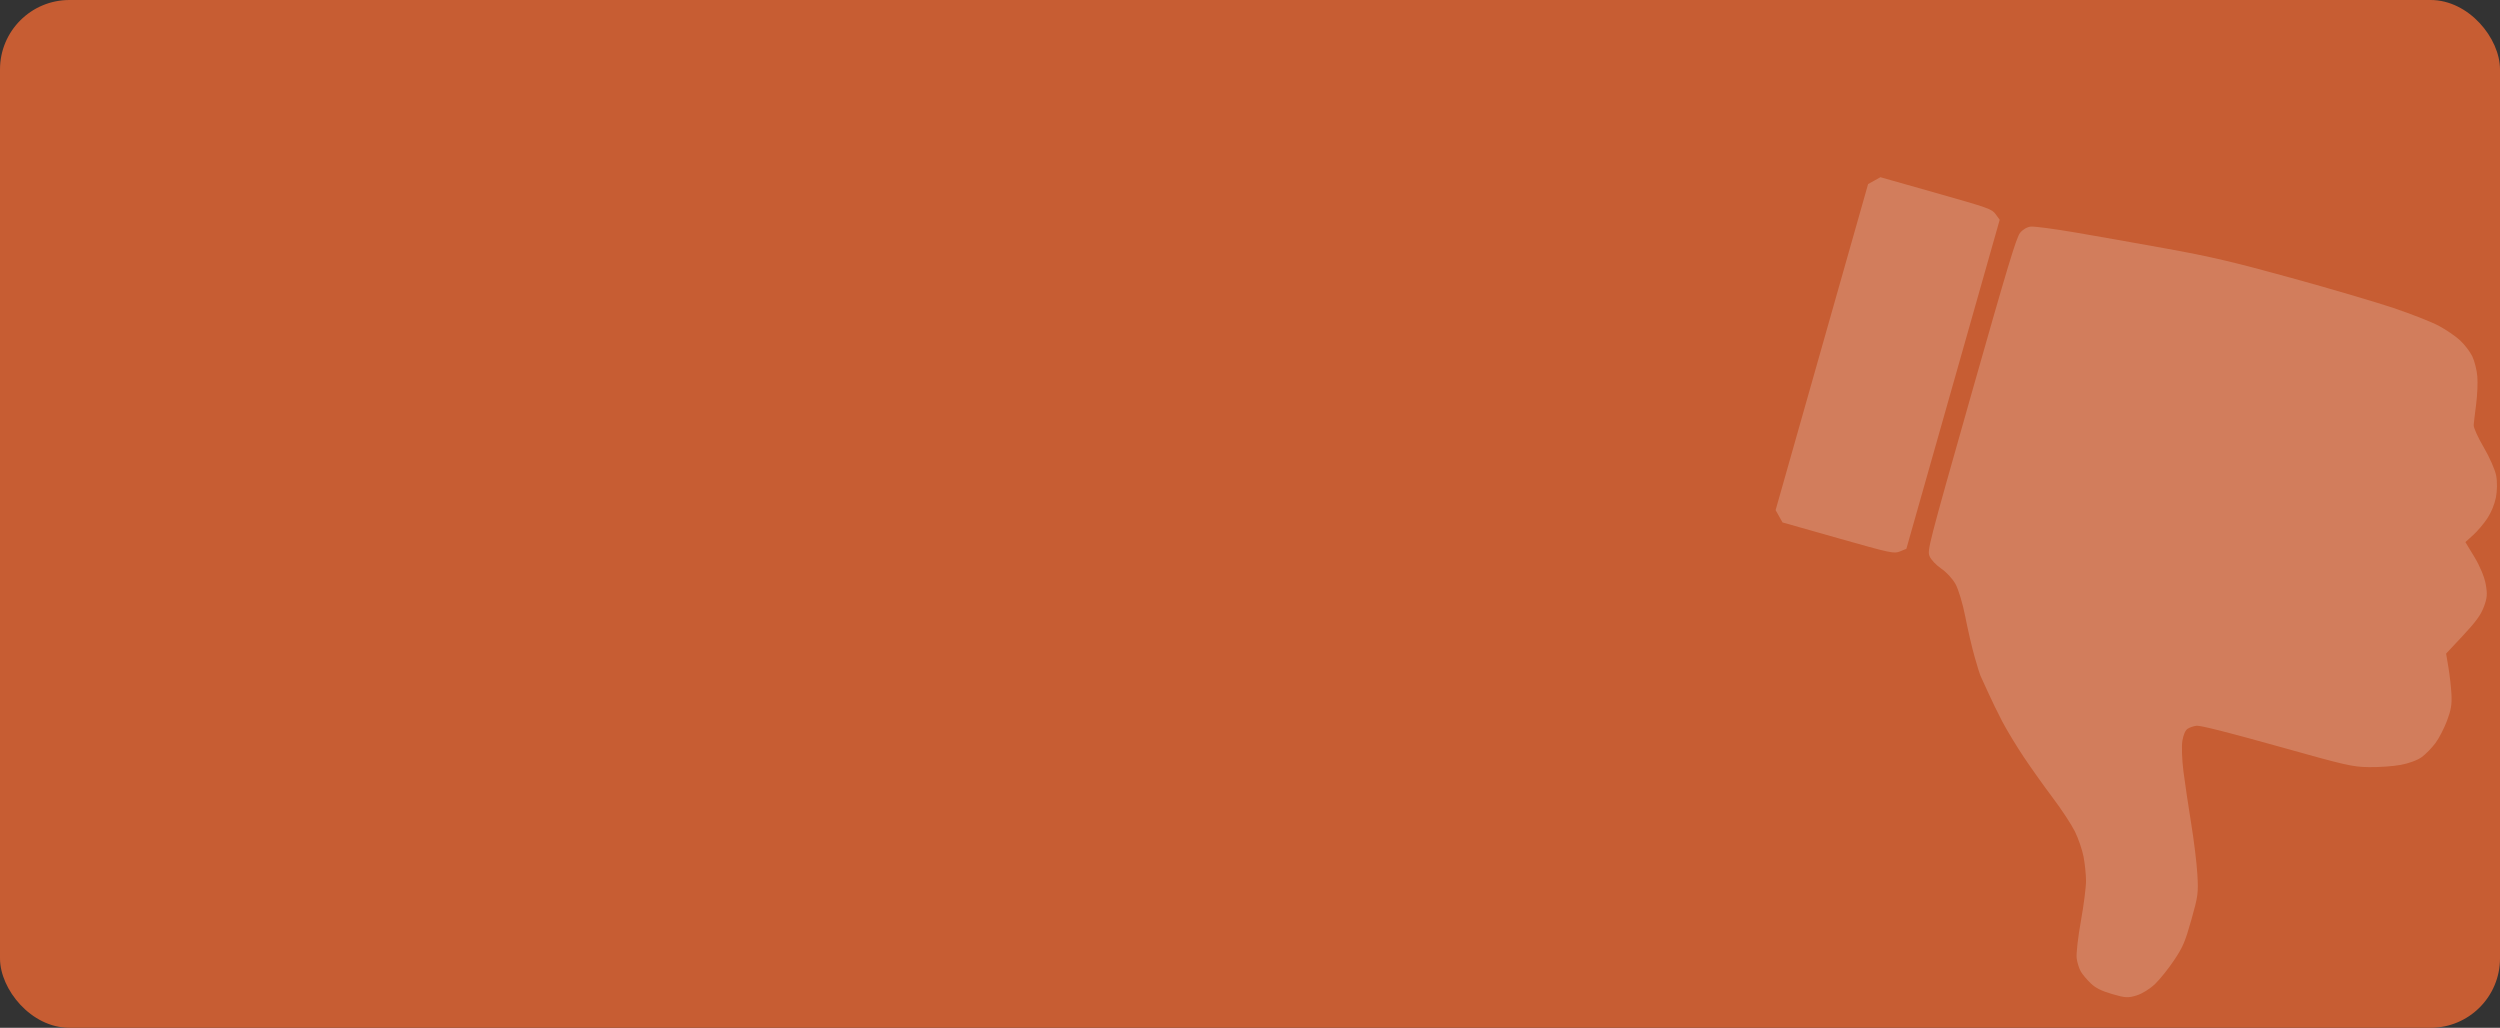 <?xml version="1.0" encoding="UTF-8"?> <svg xmlns="http://www.w3.org/2000/svg" width="360" height="148" viewBox="0 0 360 148" fill="none"><rect x="0" y="0" width="360" height="148" fill="#333333" stroke="none"/><rect width="360" height="148" rx="10" fill="#C75D33"></rect><path opacity="0.2" fill-rule="evenodd" clip-rule="evenodd" d="M344.666 44.353C347.19 45.203 350.104 46.346 351.142 46.894C352.181 47.442 353.57 48.388 354.229 48.994C354.889 49.601 355.691 50.648 356.013 51.321C356.334 51.993 356.659 53.288 356.734 54.2C356.81 55.111 356.734 56.91 356.566 58.197C356.398 59.485 356.237 60.838 356.209 61.205C356.18 61.571 356.831 63.015 357.656 64.413C358.481 65.811 359.288 67.645 359.449 68.489C359.617 69.365 359.599 70.721 359.408 71.651C359.194 72.691 358.745 73.776 358.169 74.651C357.673 75.405 356.76 76.481 356.141 77.042L355.015 78.061L356.319 80.215C357.105 81.516 357.748 83.058 357.939 84.106C358.2 85.544 358.155 86.107 357.674 87.387C357.232 88.564 356.517 89.548 354.666 91.525L352.239 94.119L352.575 96.118C352.76 97.218 352.955 98.951 353.008 99.97C353.085 101.449 352.955 102.221 352.365 103.796C351.957 104.881 351.209 106.325 350.701 107.006C350.194 107.686 349.316 108.588 348.75 109.01C348.155 109.454 346.868 109.932 345.701 110.144C344.59 110.346 342.53 110.491 341.124 110.466C338.703 110.422 337.993 110.259 327.843 107.414C320.972 105.488 316.833 104.444 316.319 104.505C315.878 104.558 315.291 104.756 315.013 104.946C314.682 105.173 314.424 105.763 314.264 106.662C314.13 107.416 314.204 109.45 314.428 111.183C314.653 112.915 315.154 116.281 315.542 118.663C315.931 121.044 316.325 124.297 316.419 125.891C316.578 128.583 316.516 129.049 315.557 132.441C314.649 135.649 314.347 136.356 313.078 138.262C312.283 139.455 311.059 140.985 310.359 141.663C309.615 142.382 308.505 143.077 307.691 143.334C306.468 143.719 306.038 143.697 304.17 143.149C302.585 142.684 301.799 142.293 301.082 141.616C300.554 141.117 299.912 140.358 299.656 139.93C299.399 139.502 299.123 138.626 299.041 137.984C298.959 137.342 299.231 134.94 299.646 132.646C300.061 130.352 300.396 127.723 300.389 126.803C300.382 125.884 300.218 124.323 300.026 123.335C299.833 122.348 299.277 120.73 298.79 119.742C298.303 118.754 296.883 116.589 295.634 114.932C294.385 113.274 292.497 110.621 291.438 109.037C290.38 107.453 288.978 105.136 288.323 103.888C287.668 102.64 286.716 100.681 286.207 99.535C285.698 98.39 285.232 97.37 285.17 97.269C285.109 97.168 284.741 95.971 284.353 94.609C283.964 93.248 283.357 90.633 283.002 88.8C282.647 86.967 282.016 84.858 281.599 84.114C281.153 83.32 280.303 82.397 279.536 81.877C278.818 81.39 278.068 80.596 277.868 80.112C277.51 79.248 277.611 78.855 283.869 56.794C289.095 38.374 290.352 34.208 290.886 33.539C291.275 33.051 291.898 32.686 292.438 32.631C292.934 32.58 295.79 32.956 298.785 33.467C301.78 33.978 307.719 35.028 311.983 35.802C318.397 36.965 321.49 37.691 329.906 40.008C335.501 41.548 342.143 43.504 344.666 44.353ZM287.379 30.855L287.957 31.647L281.236 55.339L274.515 79.03L273.607 79.401C272.737 79.757 272.366 79.678 264.69 77.5L256.68 75.228L256.184 74.342L255.687 73.457L262.347 49.98L269.007 26.504L269.894 26.011L270.782 25.517L278.792 27.79C286.468 29.967 286.825 30.095 287.379 30.855Z" fill="white"></path></svg> 